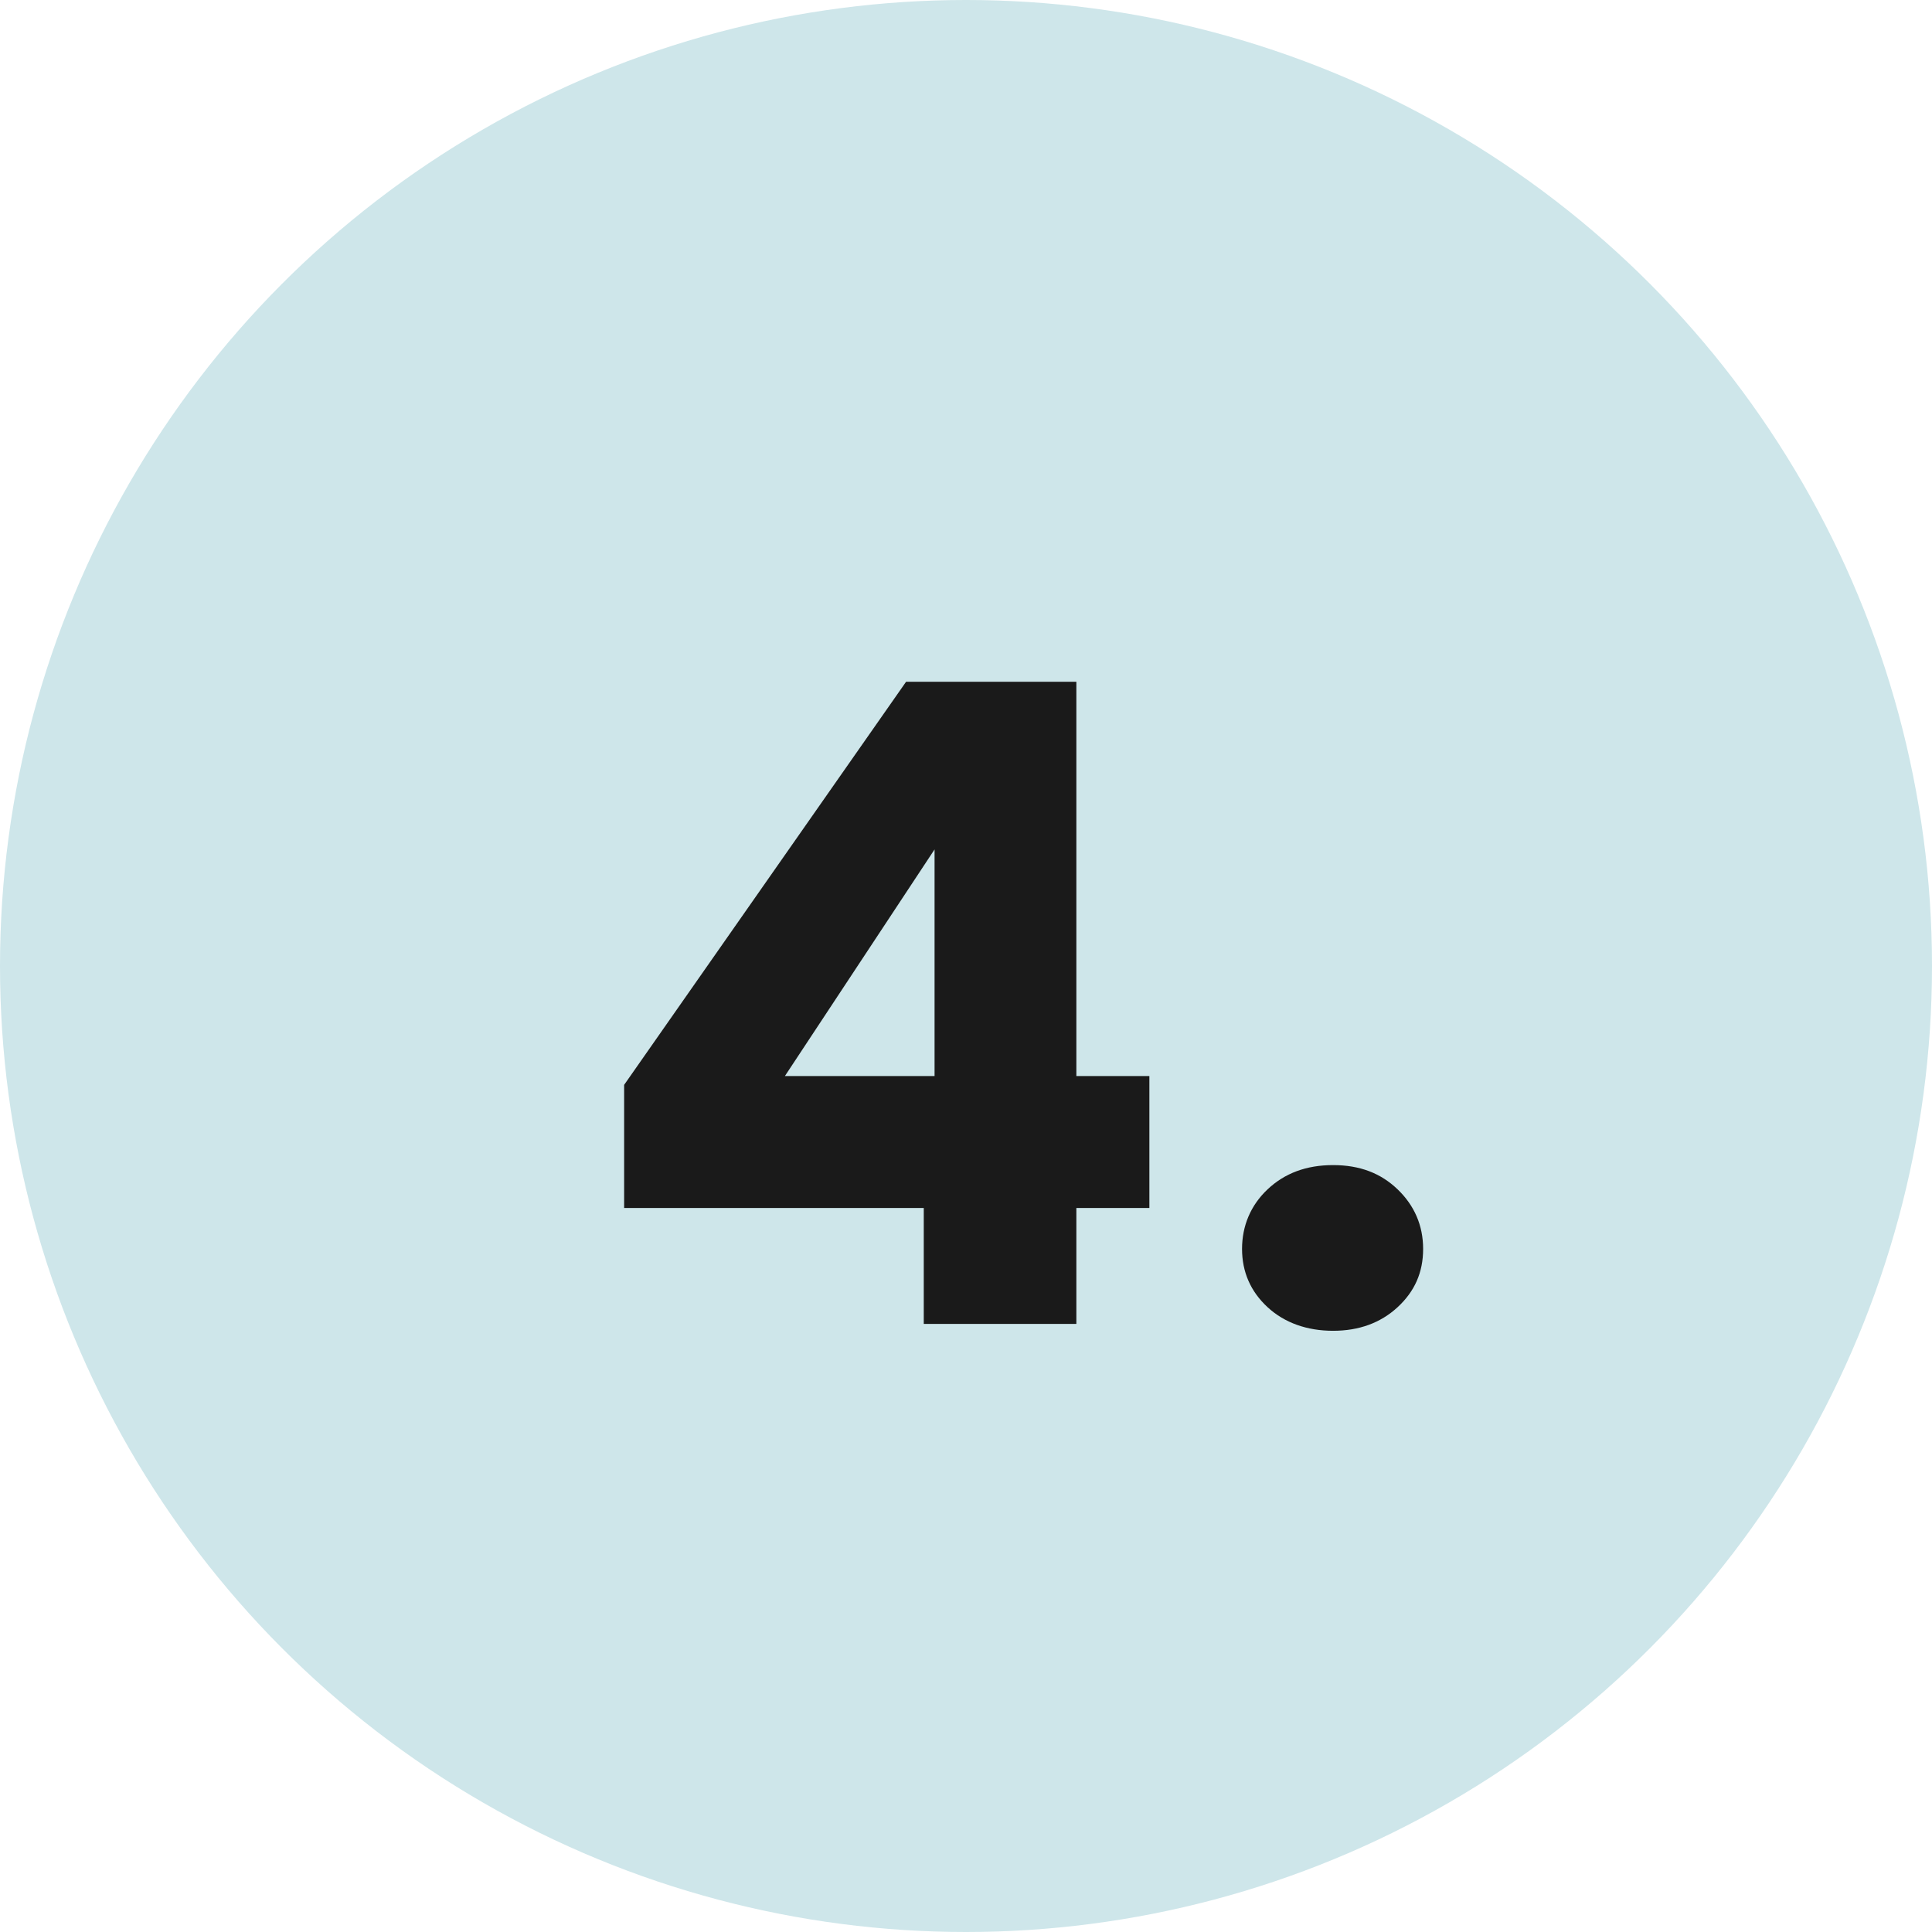 <?xml version="1.0" encoding="UTF-8"?> <svg xmlns="http://www.w3.org/2000/svg" id="Warstwa_2" viewBox="0 0 59 59"><defs><style> .cls-1 { fill: #cee6ea; } .cls-2 { fill: #1a1a1a; } </style></defs><g id="Warstwa_1-2" data-name="Warstwa_1"><g><circle class="cls-1" cx="29.5" cy="29.5" r="29.5"></circle><g><path class="cls-2" d="M19.06,36.89v-3.76l8.61-12.31h5.2v12.04h2.23v4.03h-2.23v3.54h-4.66v-3.54h-9.15ZM28.54,25.94l-4.57,6.92h4.57v-6.92Z"></path><path class="cls-2" d="M38.71,39.92c-.52-.48-.78-1.08-.78-1.78s.26-1.33.78-1.82,1.18-.74,2-.74,1.46.25,1.97.74.78,1.1.78,1.82-.26,1.3-.78,1.78c-.52.48-1.18.72-1.97.72s-1.48-.24-2-.72Z"></path></g></g></g></svg> 